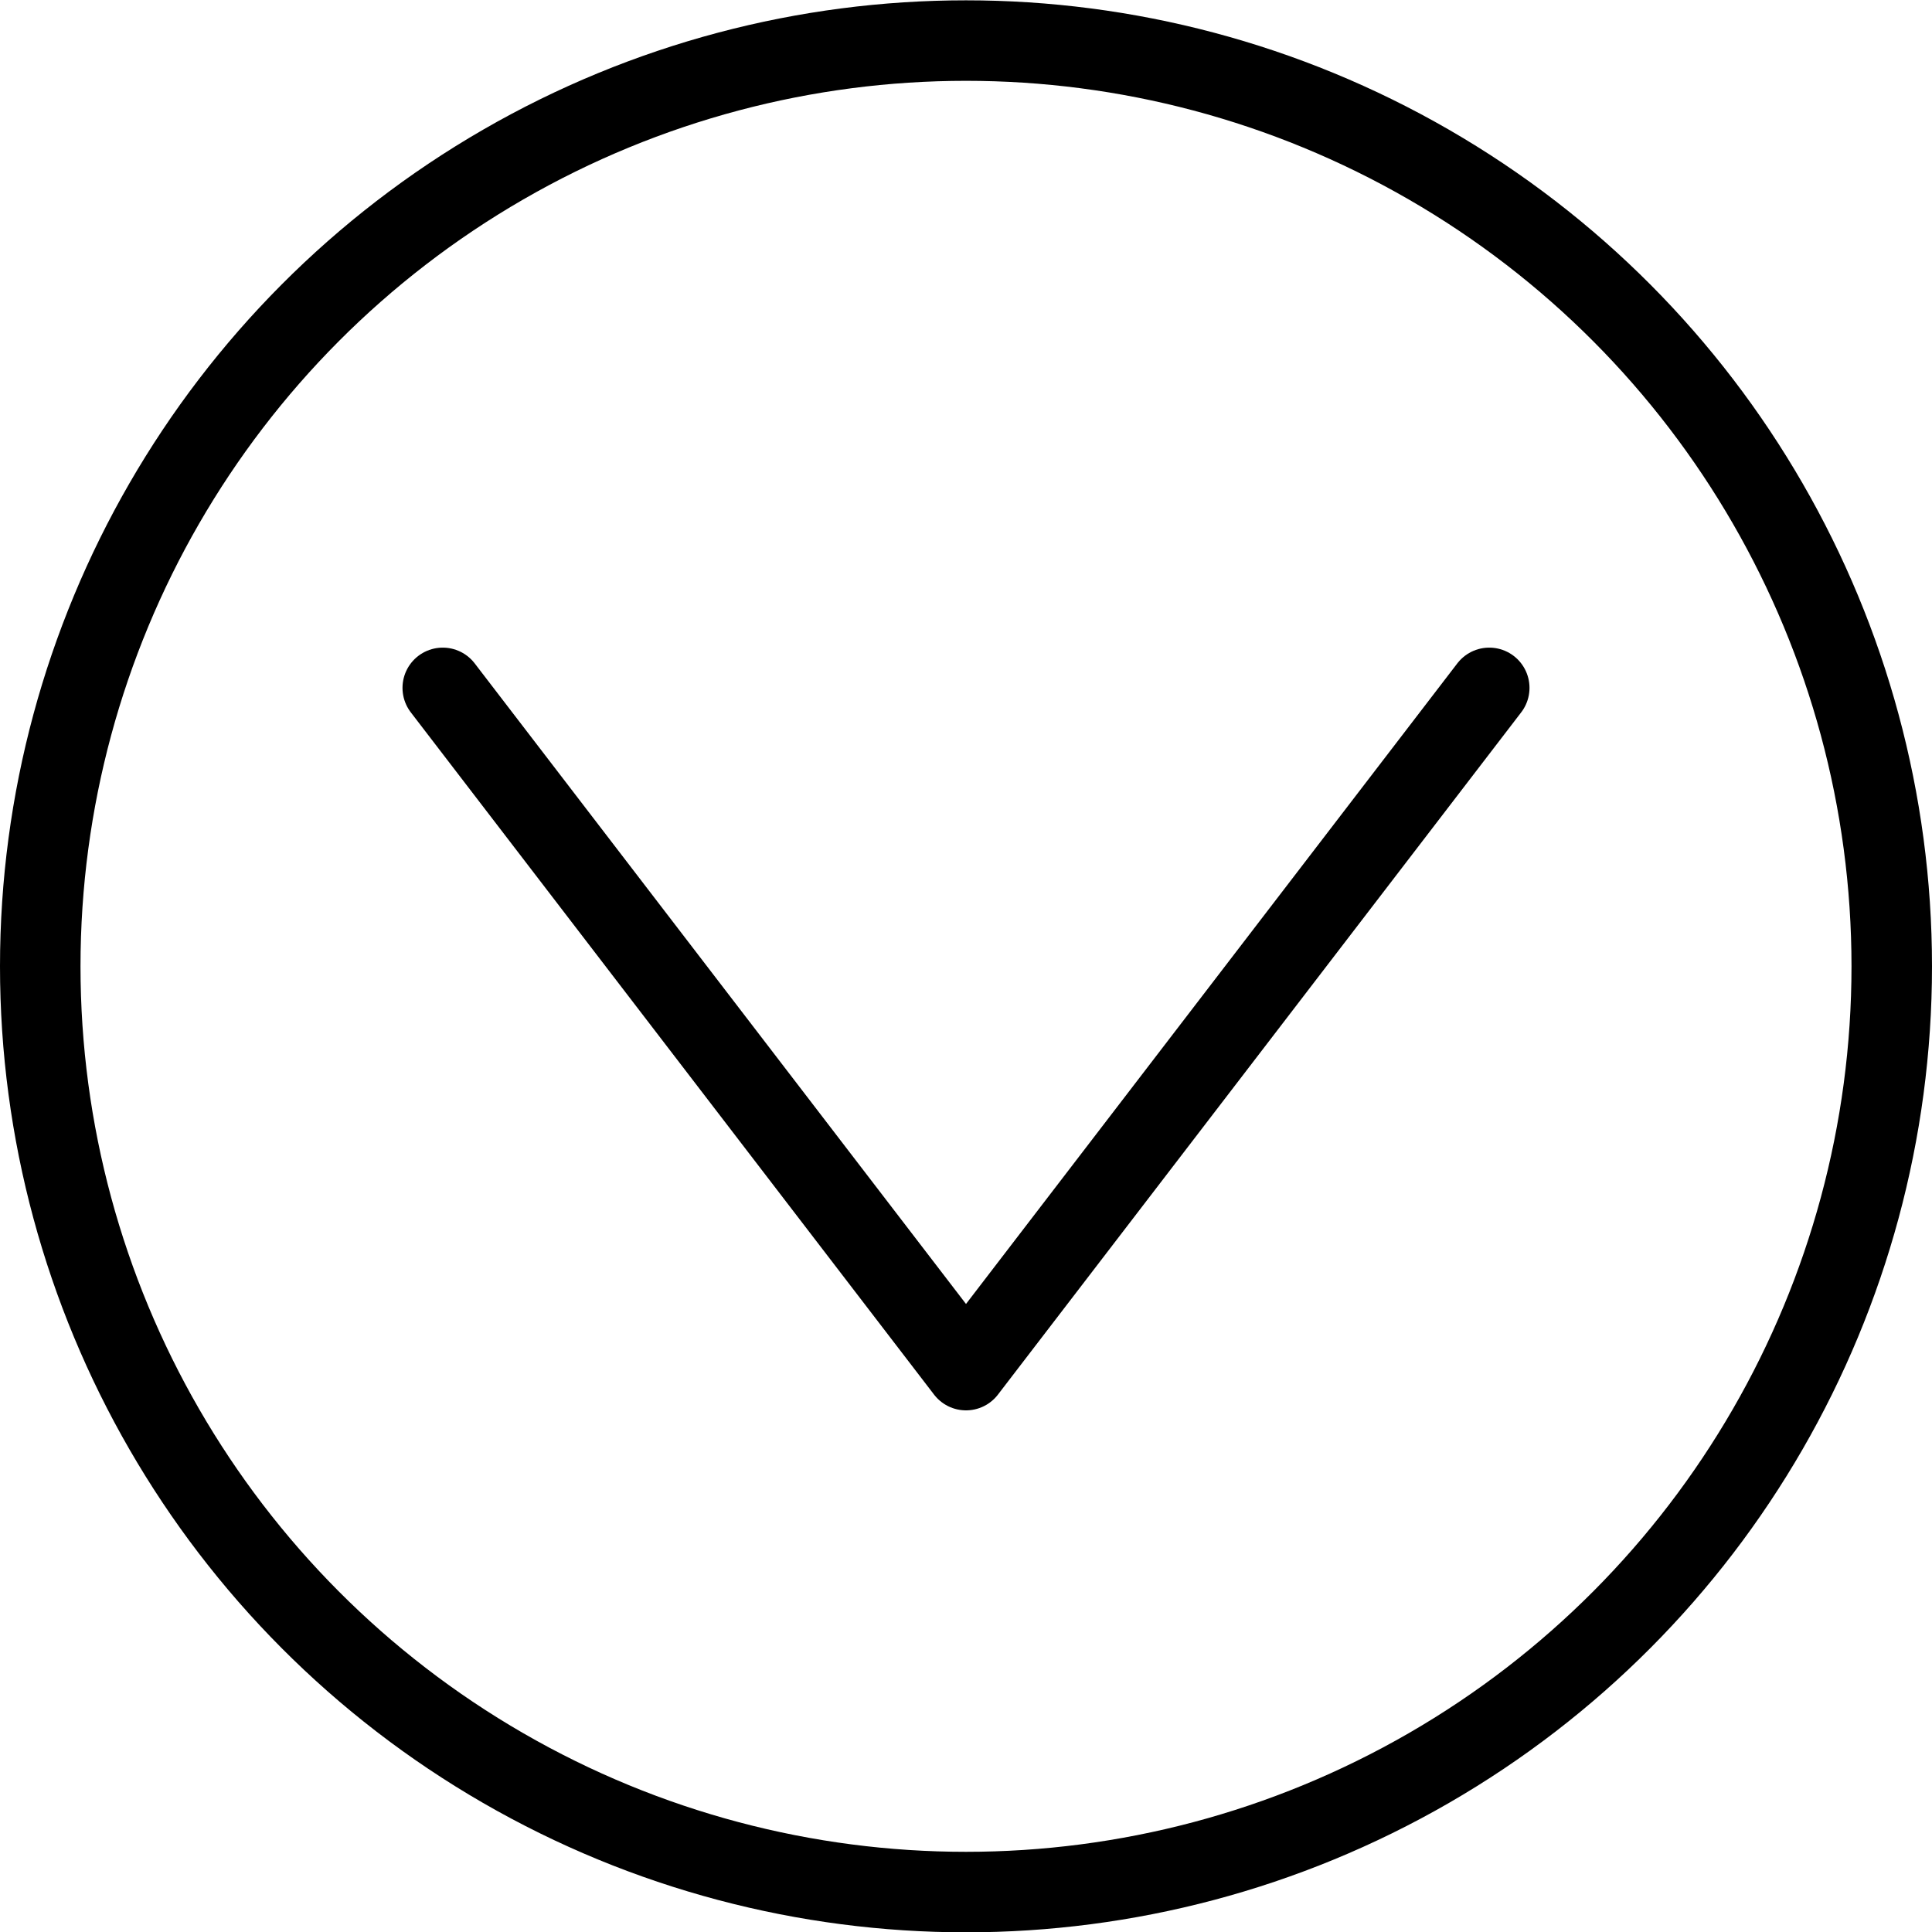 <?xml version="1.0" encoding="utf-8"?>
<!-- Generator: Adobe Illustrator 16.0.3, SVG Export Plug-In . SVG Version: 6.00 Build 0)  -->
<!DOCTYPE svg PUBLIC "-//W3C//DTD SVG 1.1//EN" "http://www.w3.org/Graphics/SVG/1.1/DTD/svg11.dtd">
<svg version="1.1" xmlns="http://www.w3.org/2000/svg" xmlns:xlink="http://www.w3.org/1999/xlink" x="0px" y="0px" width="24px"
	 height="24px" viewBox="0 0 24 24" enable-background="new 0 0 24 24" xml:space="preserve">
<g id="Outline_Icons">
	<g>
		<circle fill="none" stroke="#000000" stroke-linecap="round" stroke-linejoin="round" cx="12" cy="12.004" r="11.5"/>
		<polyline fill="none" stroke="#000000" stroke-linecap="round" stroke-linejoin="round" stroke-miterlimit="10" points="
			5.5,8.545 12,17.02 18.5,8.545 		"/>
	</g>
</g>
<g id="Frames-24px">
	<rect fill="none" width="24" height="24"/>
</g>
</svg>
